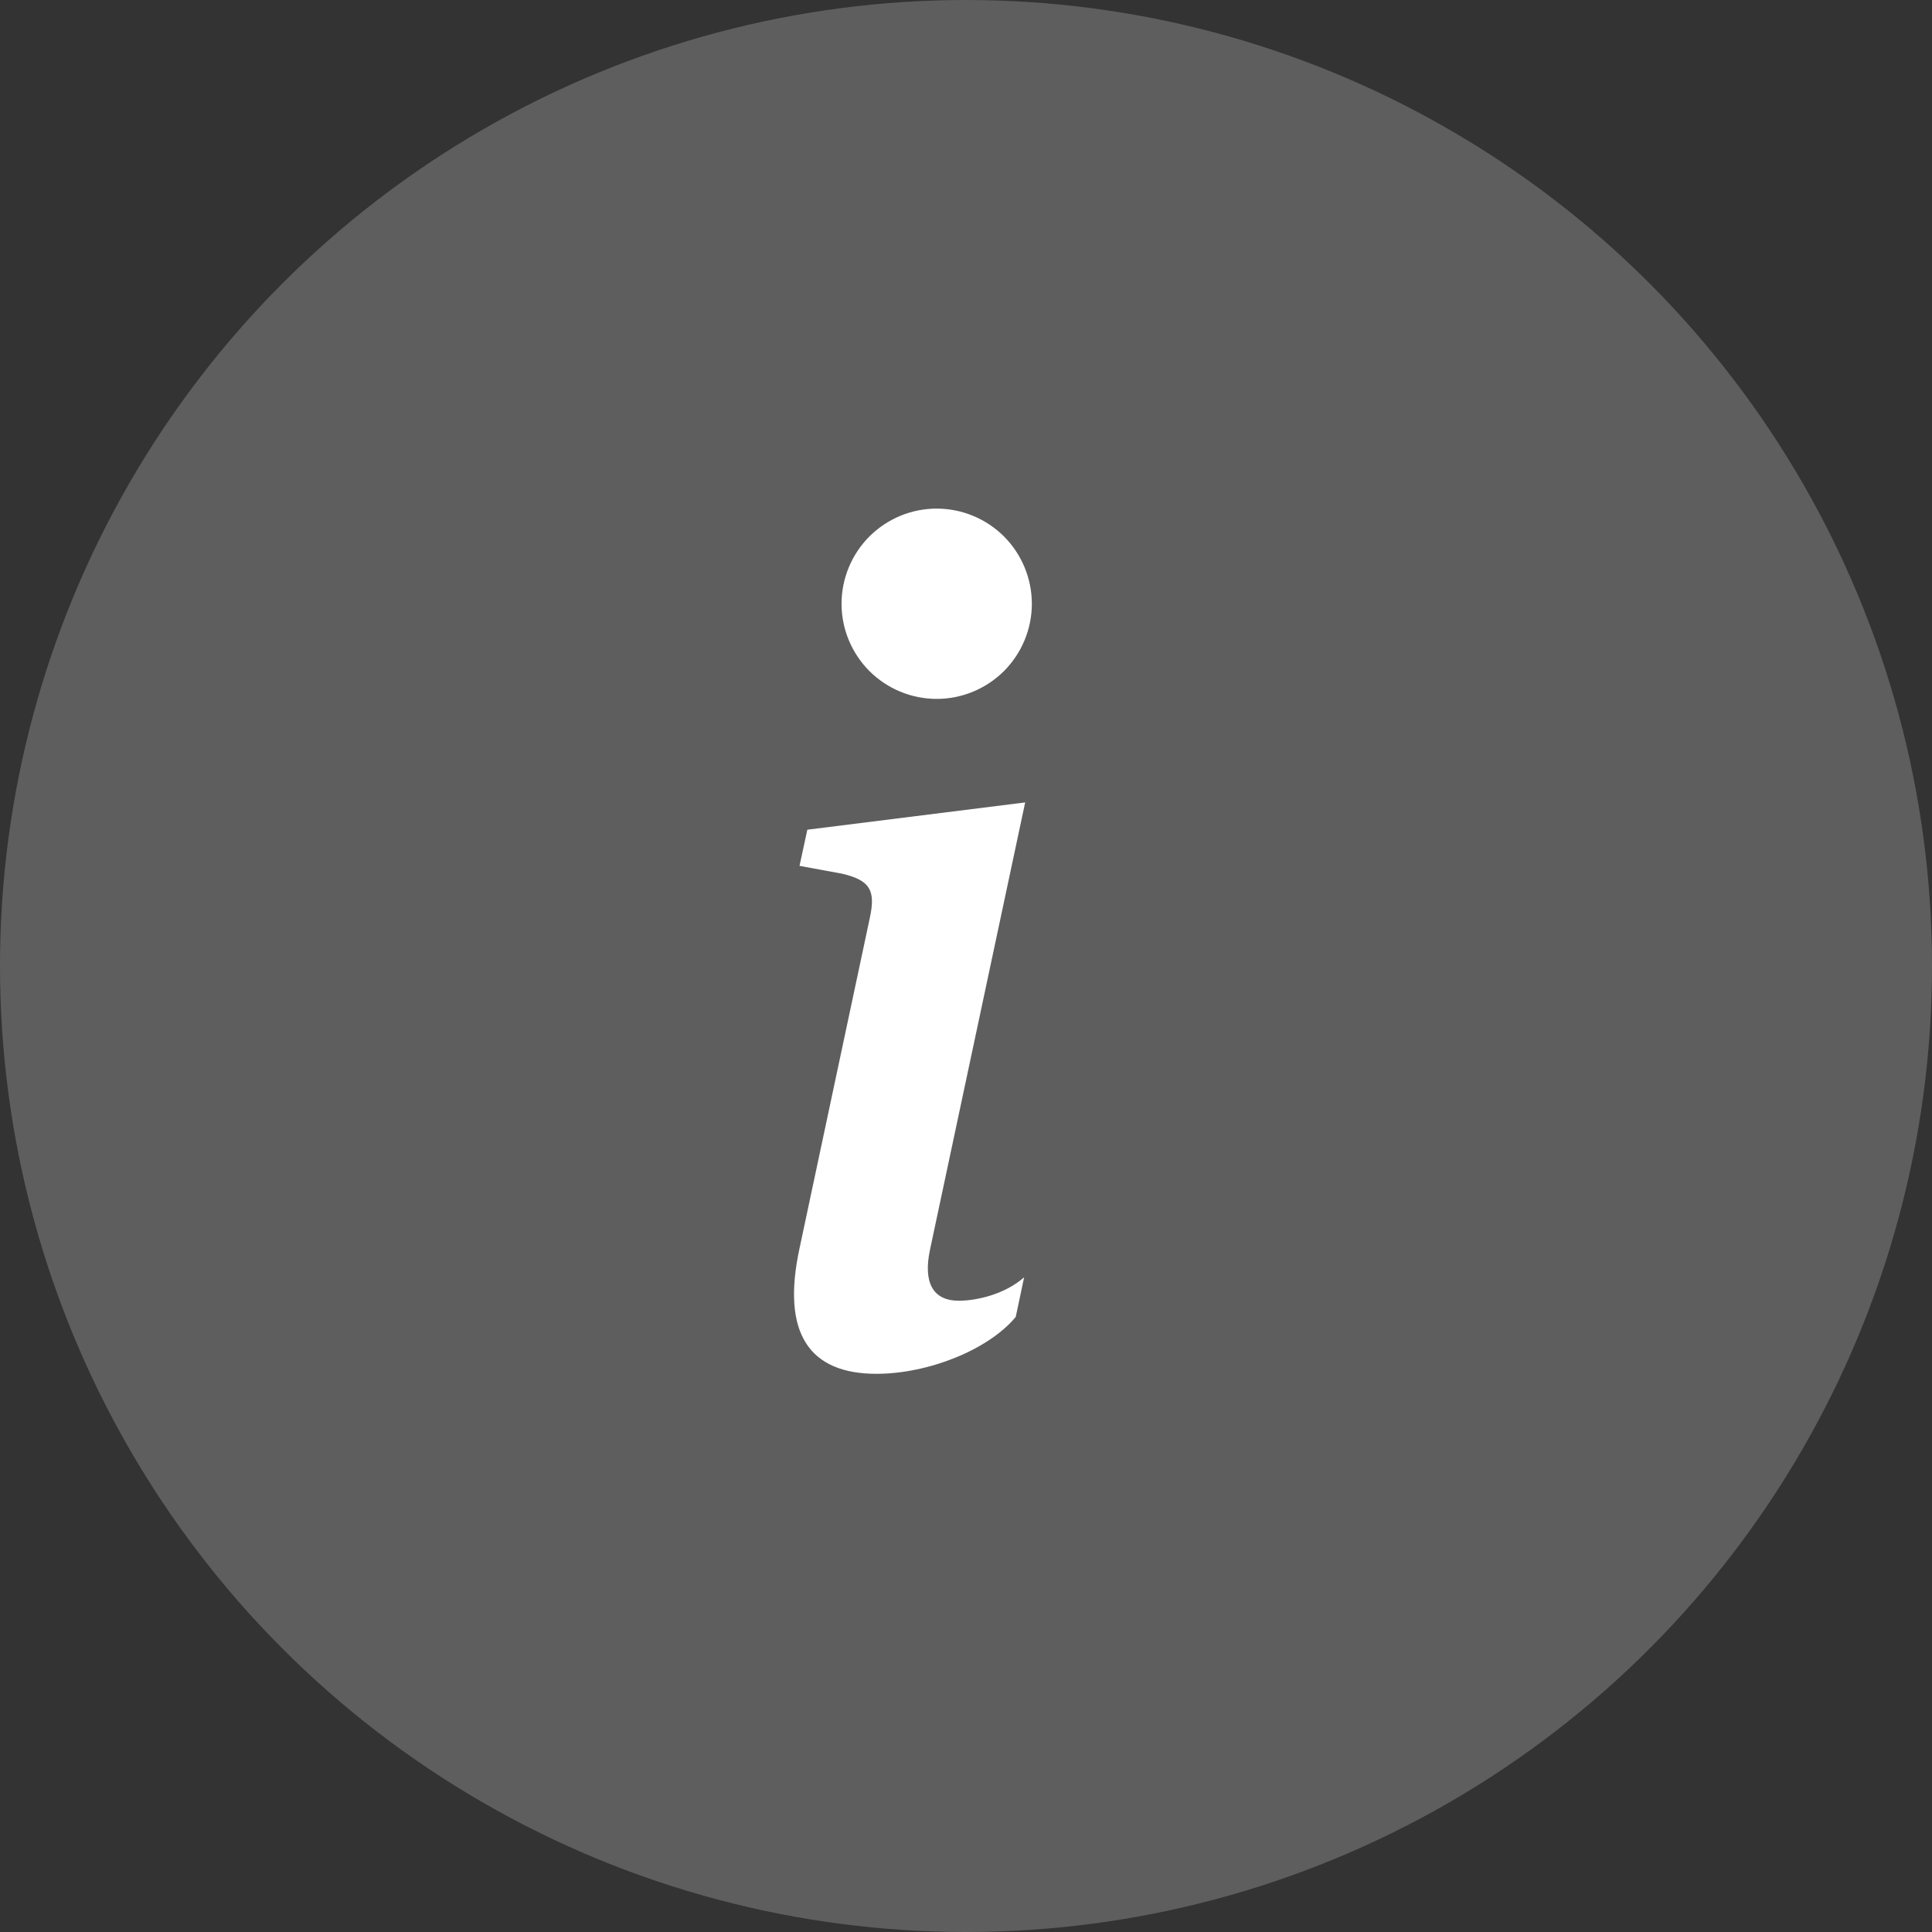 <svg xmlns="http://www.w3.org/2000/svg" fill="none" viewBox="0 0 24 24" height="24" width="24">
<rect x="0" y="0" width="24" height="24" fill="#333333" stroke="none"/>
<circle fill="#5F5E5E" r="12" cy="12" cx="12"></circle>
<path fill="white" d="M12.735 9.968L10.029 10.307L9.932 10.756L10.464 10.854C10.811 10.937 10.88 11.062 10.804 11.408L9.932 15.507C9.703 16.567 10.056 17.066 10.887 17.066C11.531 17.066 12.279 16.768 12.618 16.359L12.722 15.867C12.486 16.075 12.141 16.158 11.911 16.158C11.586 16.158 11.468 15.93 11.552 15.528L12.735 9.968ZM12.818 7.5C12.818 7.814 12.693 8.114 12.472 8.336C12.25 8.557 11.949 8.682 11.636 8.682C11.322 8.682 11.022 8.557 10.8 8.336C10.579 8.114 10.454 7.814 10.454 7.5C10.454 7.187 10.579 6.886 10.8 6.664C11.022 6.443 11.322 6.318 11.636 6.318C11.949 6.318 12.25 6.443 12.472 6.664C12.693 6.886 12.818 7.187 12.818 7.5Z"></path>
</svg>

